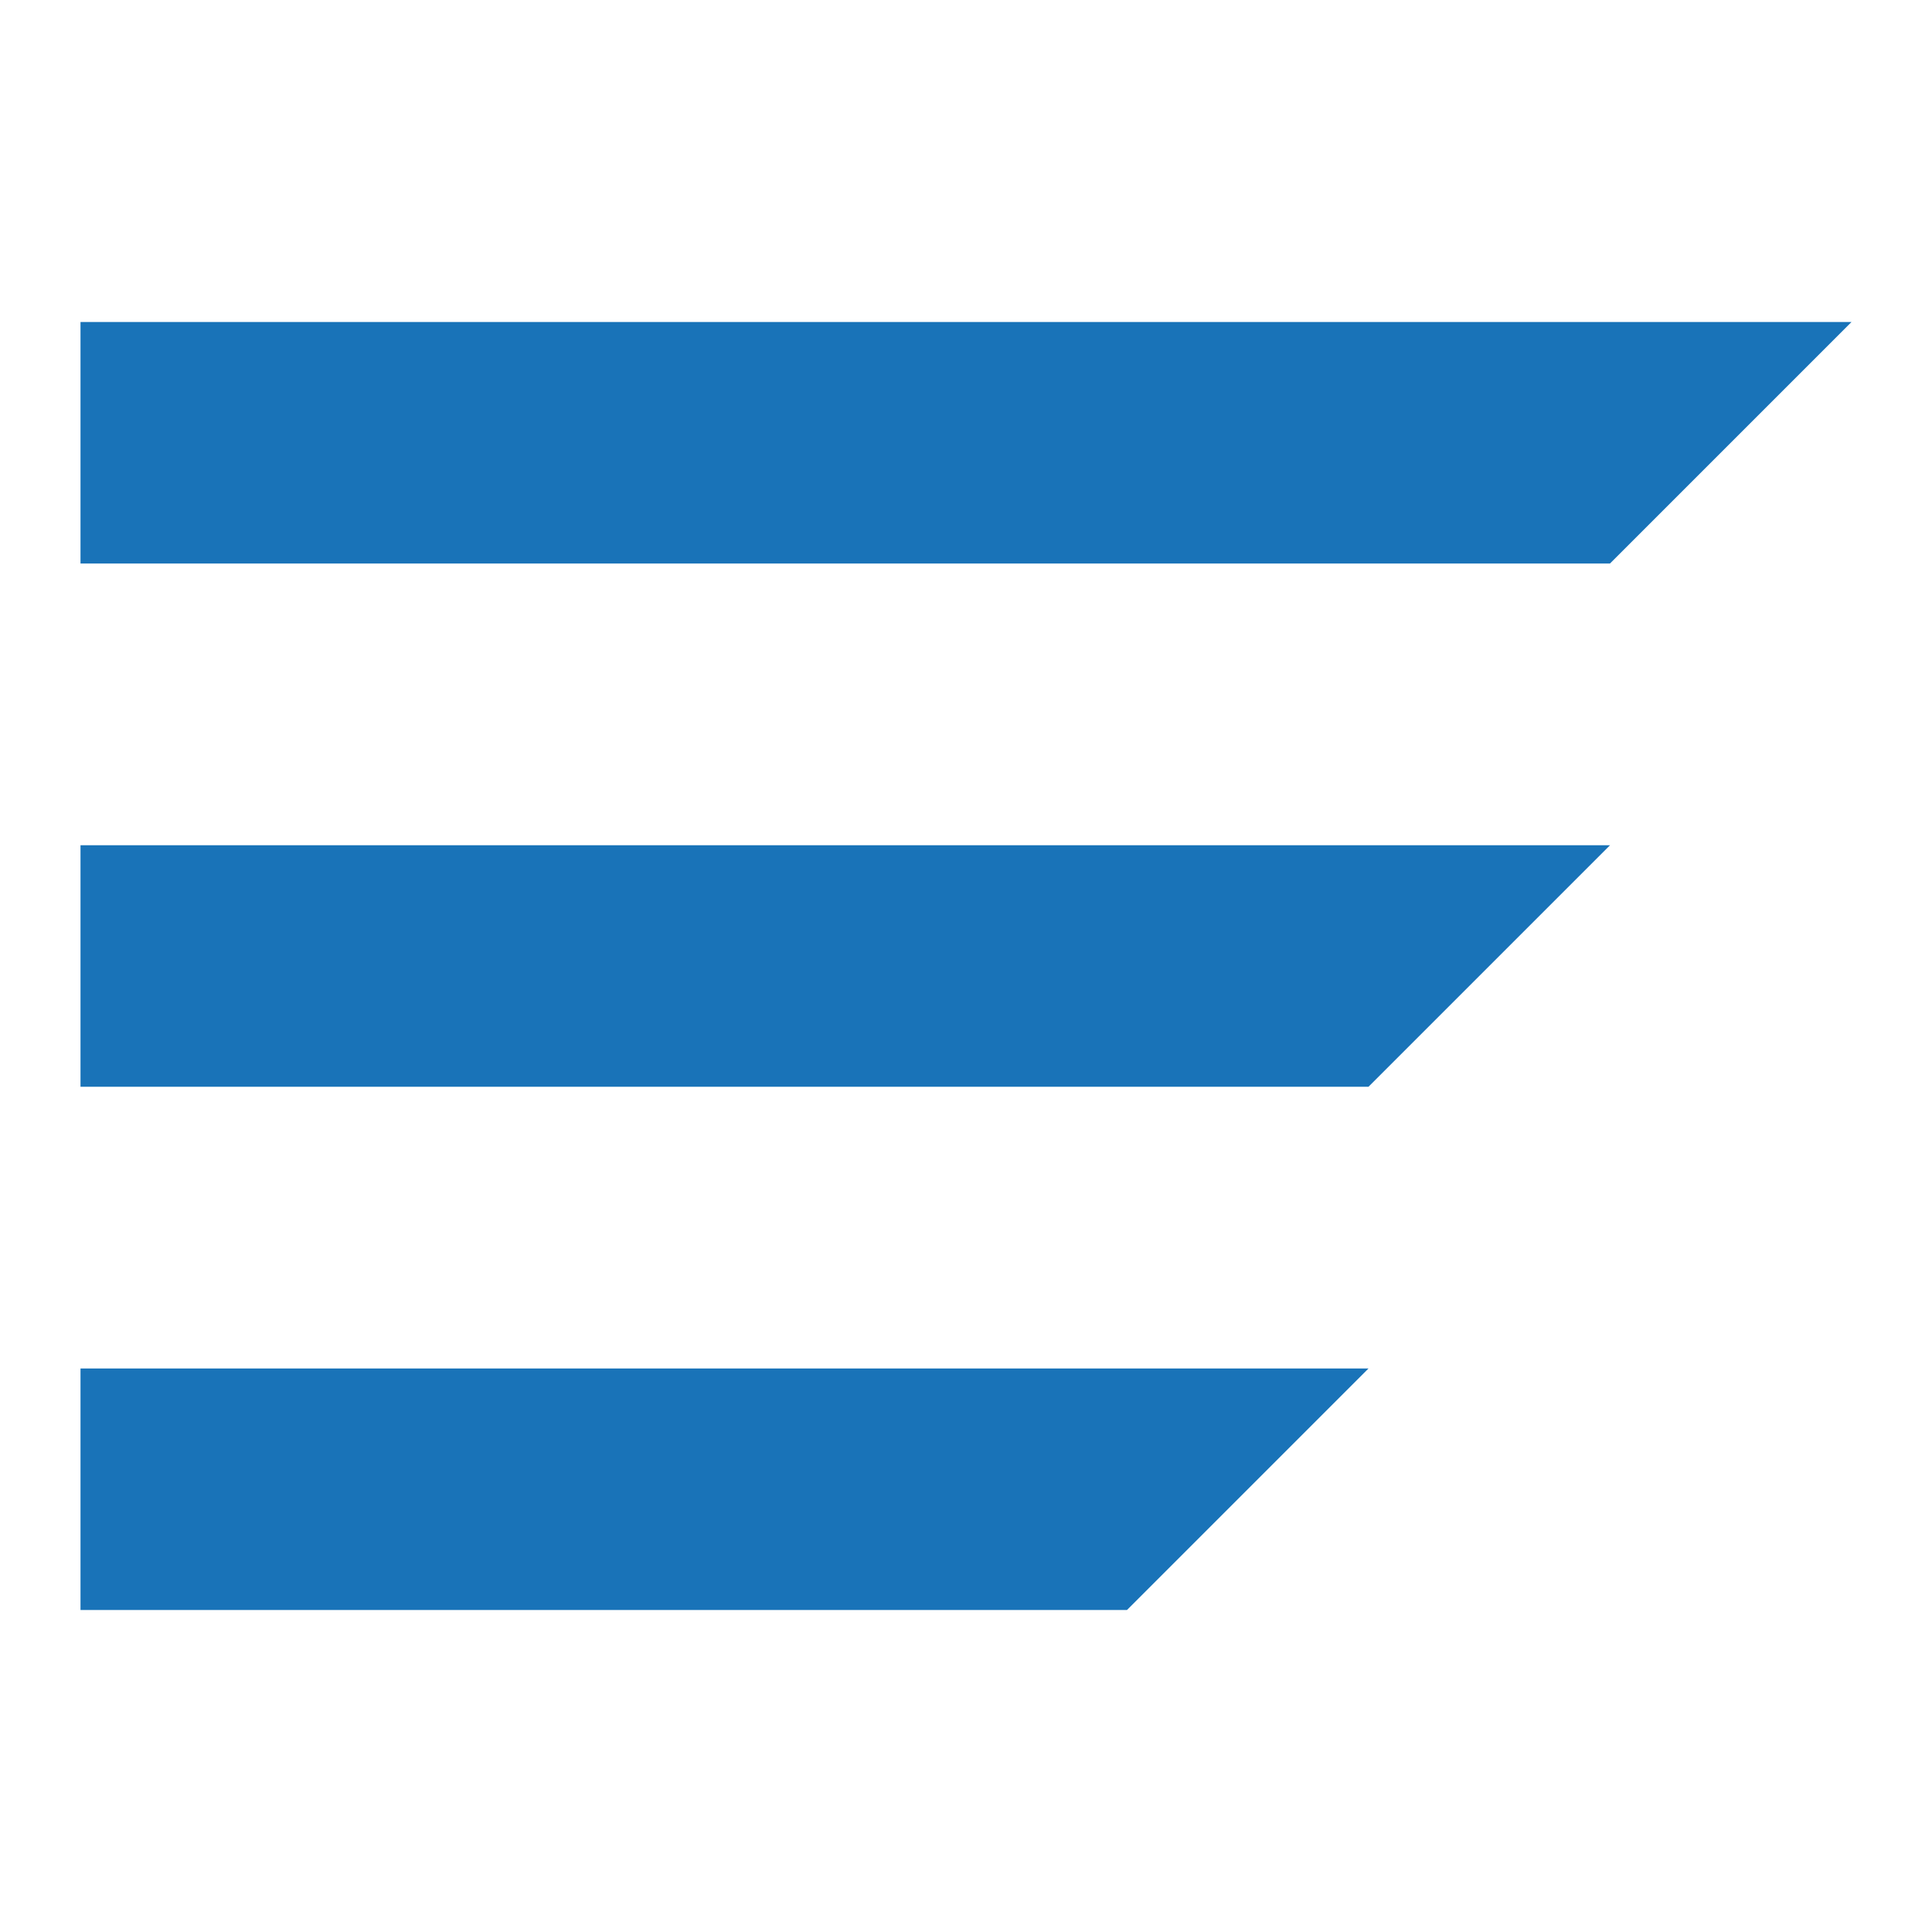 <svg width="24" height="24" viewBox="0 0 24 24" fill="none" xmlns="http://www.w3.org/2000/svg">
<g id="Security and Navigation/Menu">
<path id="icon-menu" fill-rule="evenodd" clip-rule="evenodd" d="M1 4V7H20L23 4H1ZM1 10.5V13.5H17L20 10.5H1ZM1 20V17H17L14 20H1Z" fill="#1973B8"/>
</g>
</svg>
